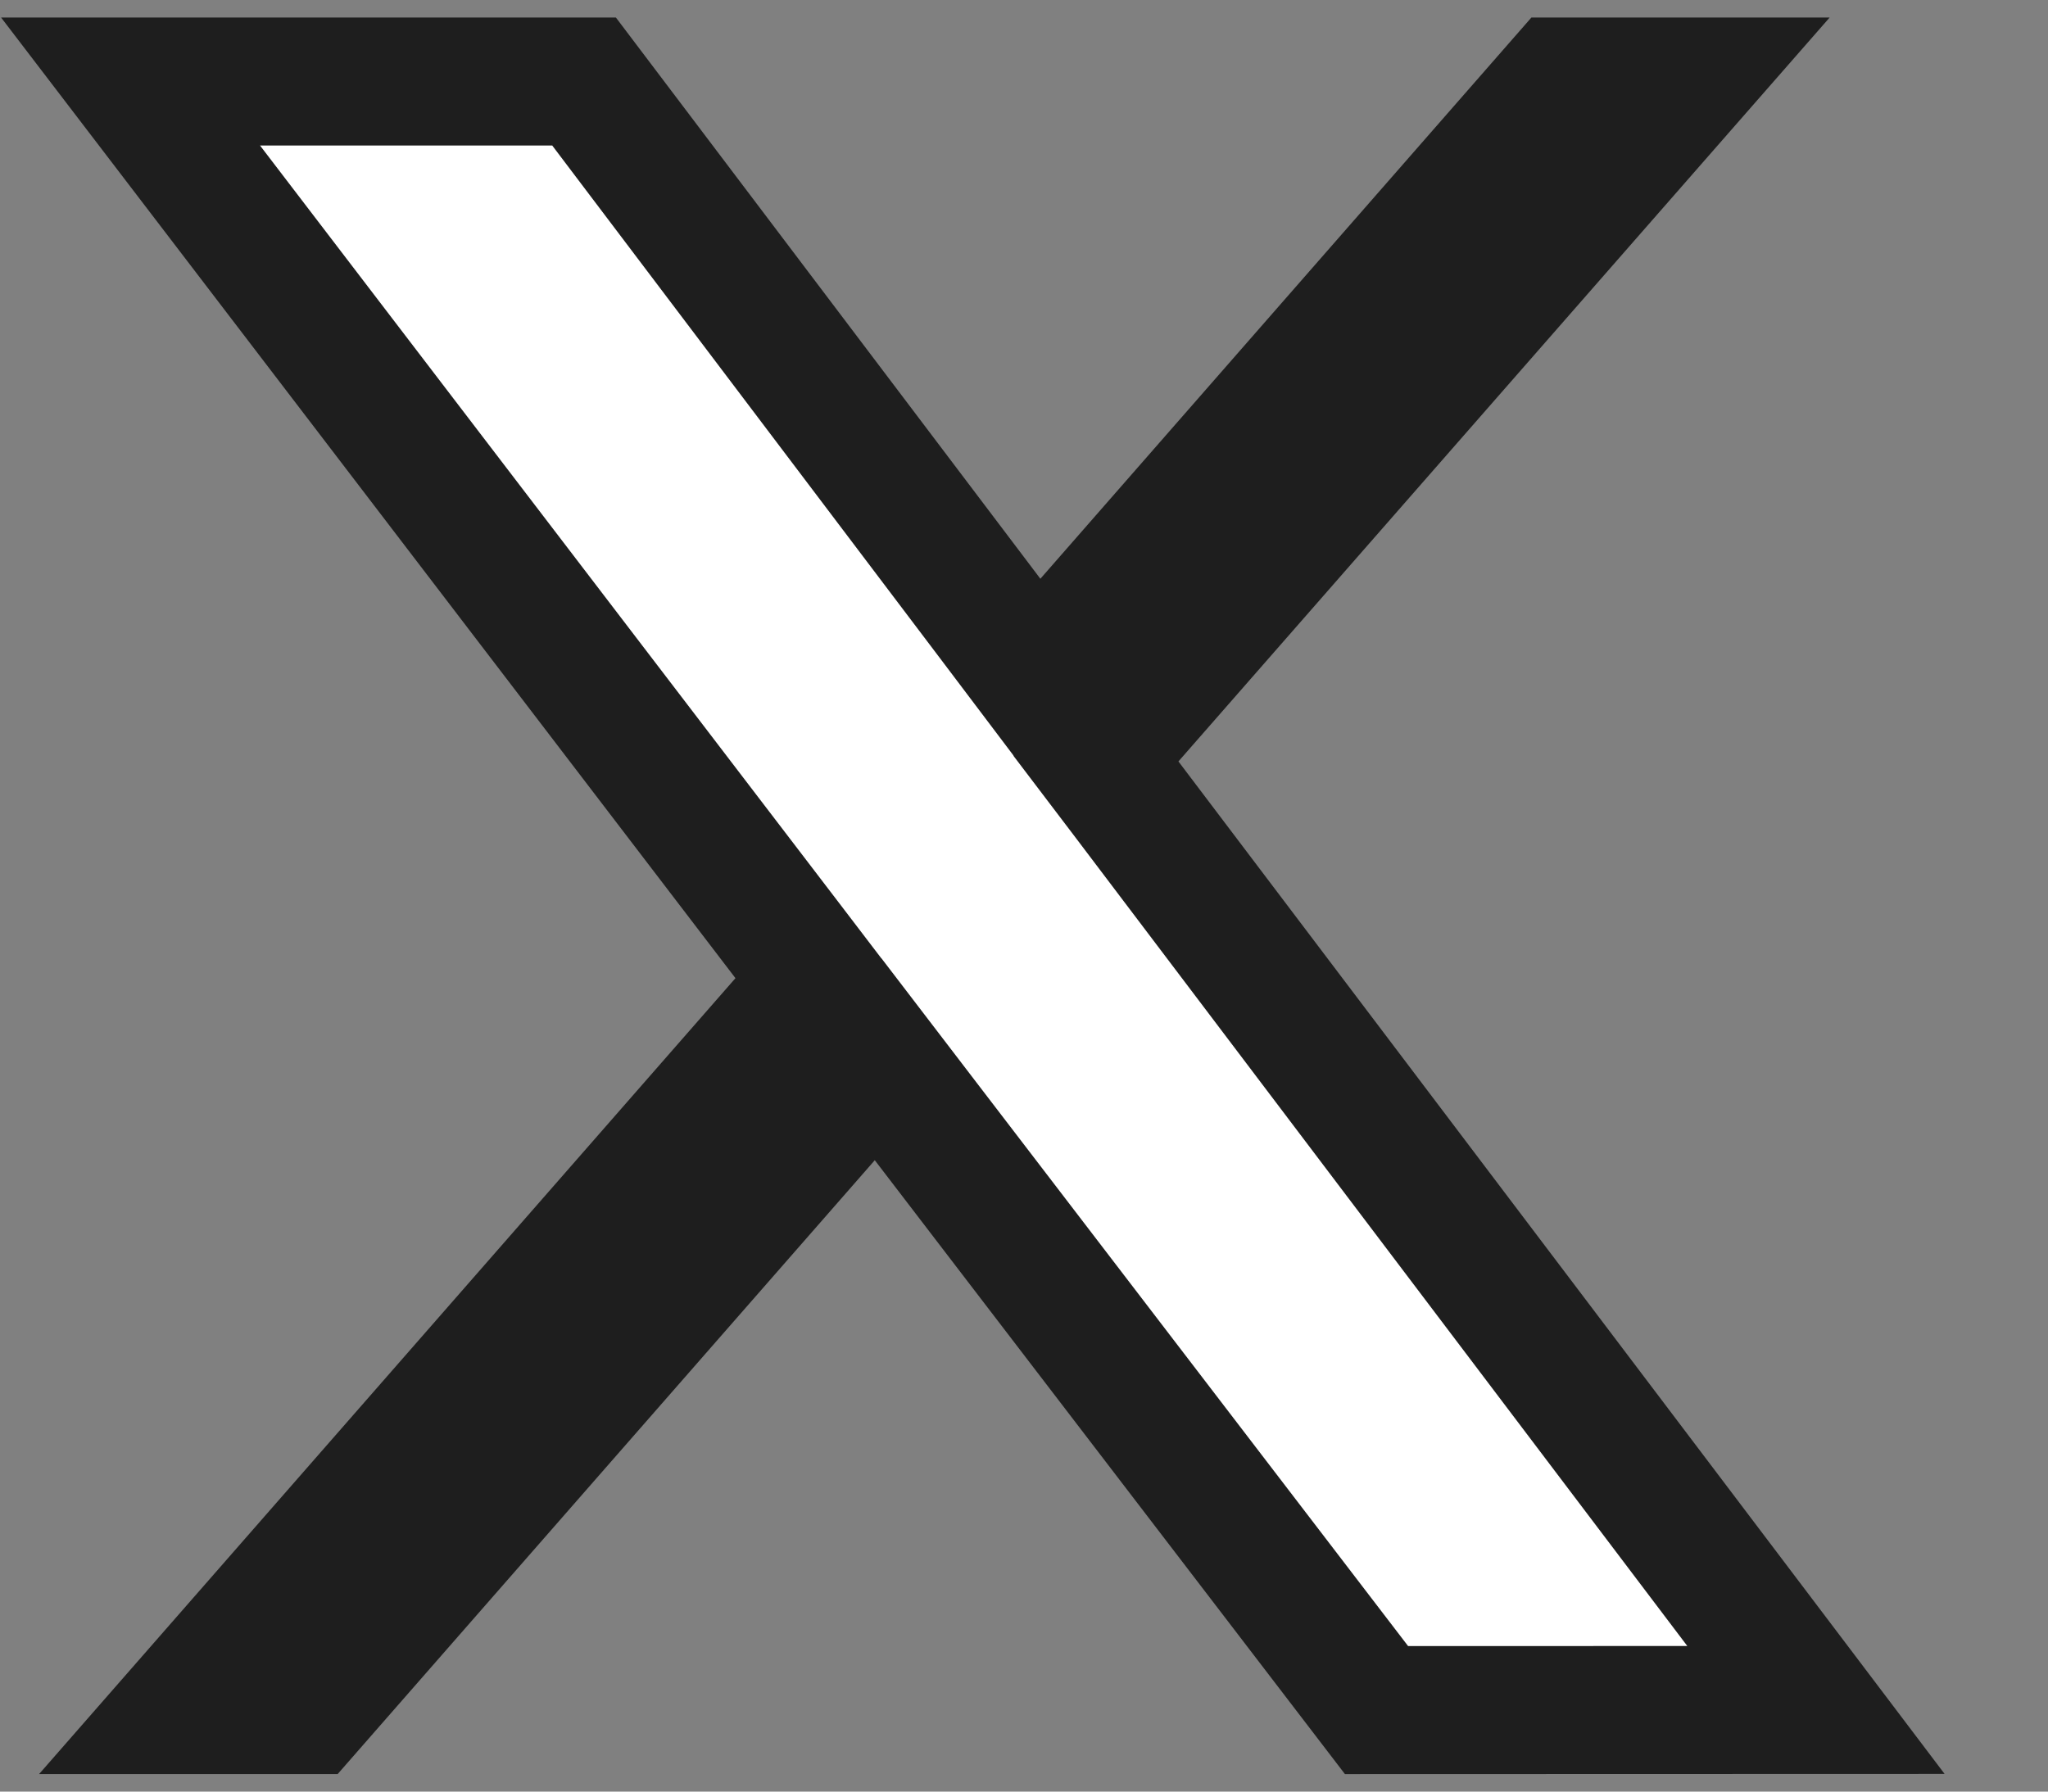<svg width="16" height="14" viewBox="0 0 16 14" fill="none" xmlns="http://www.w3.org/2000/svg">
<rect x="0" y="0" width="16" height="14" fill="#808080" stroke="none"/>
<path d="M2.411 13.363H1.407L6.122 7.973L6.391 7.665L6.143 7.34L1.02 0.637H4.563L7.729 4.824L8.099 5.314L8.504 4.852L12.191 0.637H13.192L8.83 5.621L8.562 5.928L8.808 6.252L14.187 13.362L10.754 13.363L7.231 8.762L6.86 8.277L6.458 8.737L2.411 13.363Z" fill="white" stroke="#1E1E1E"/>
</svg>
